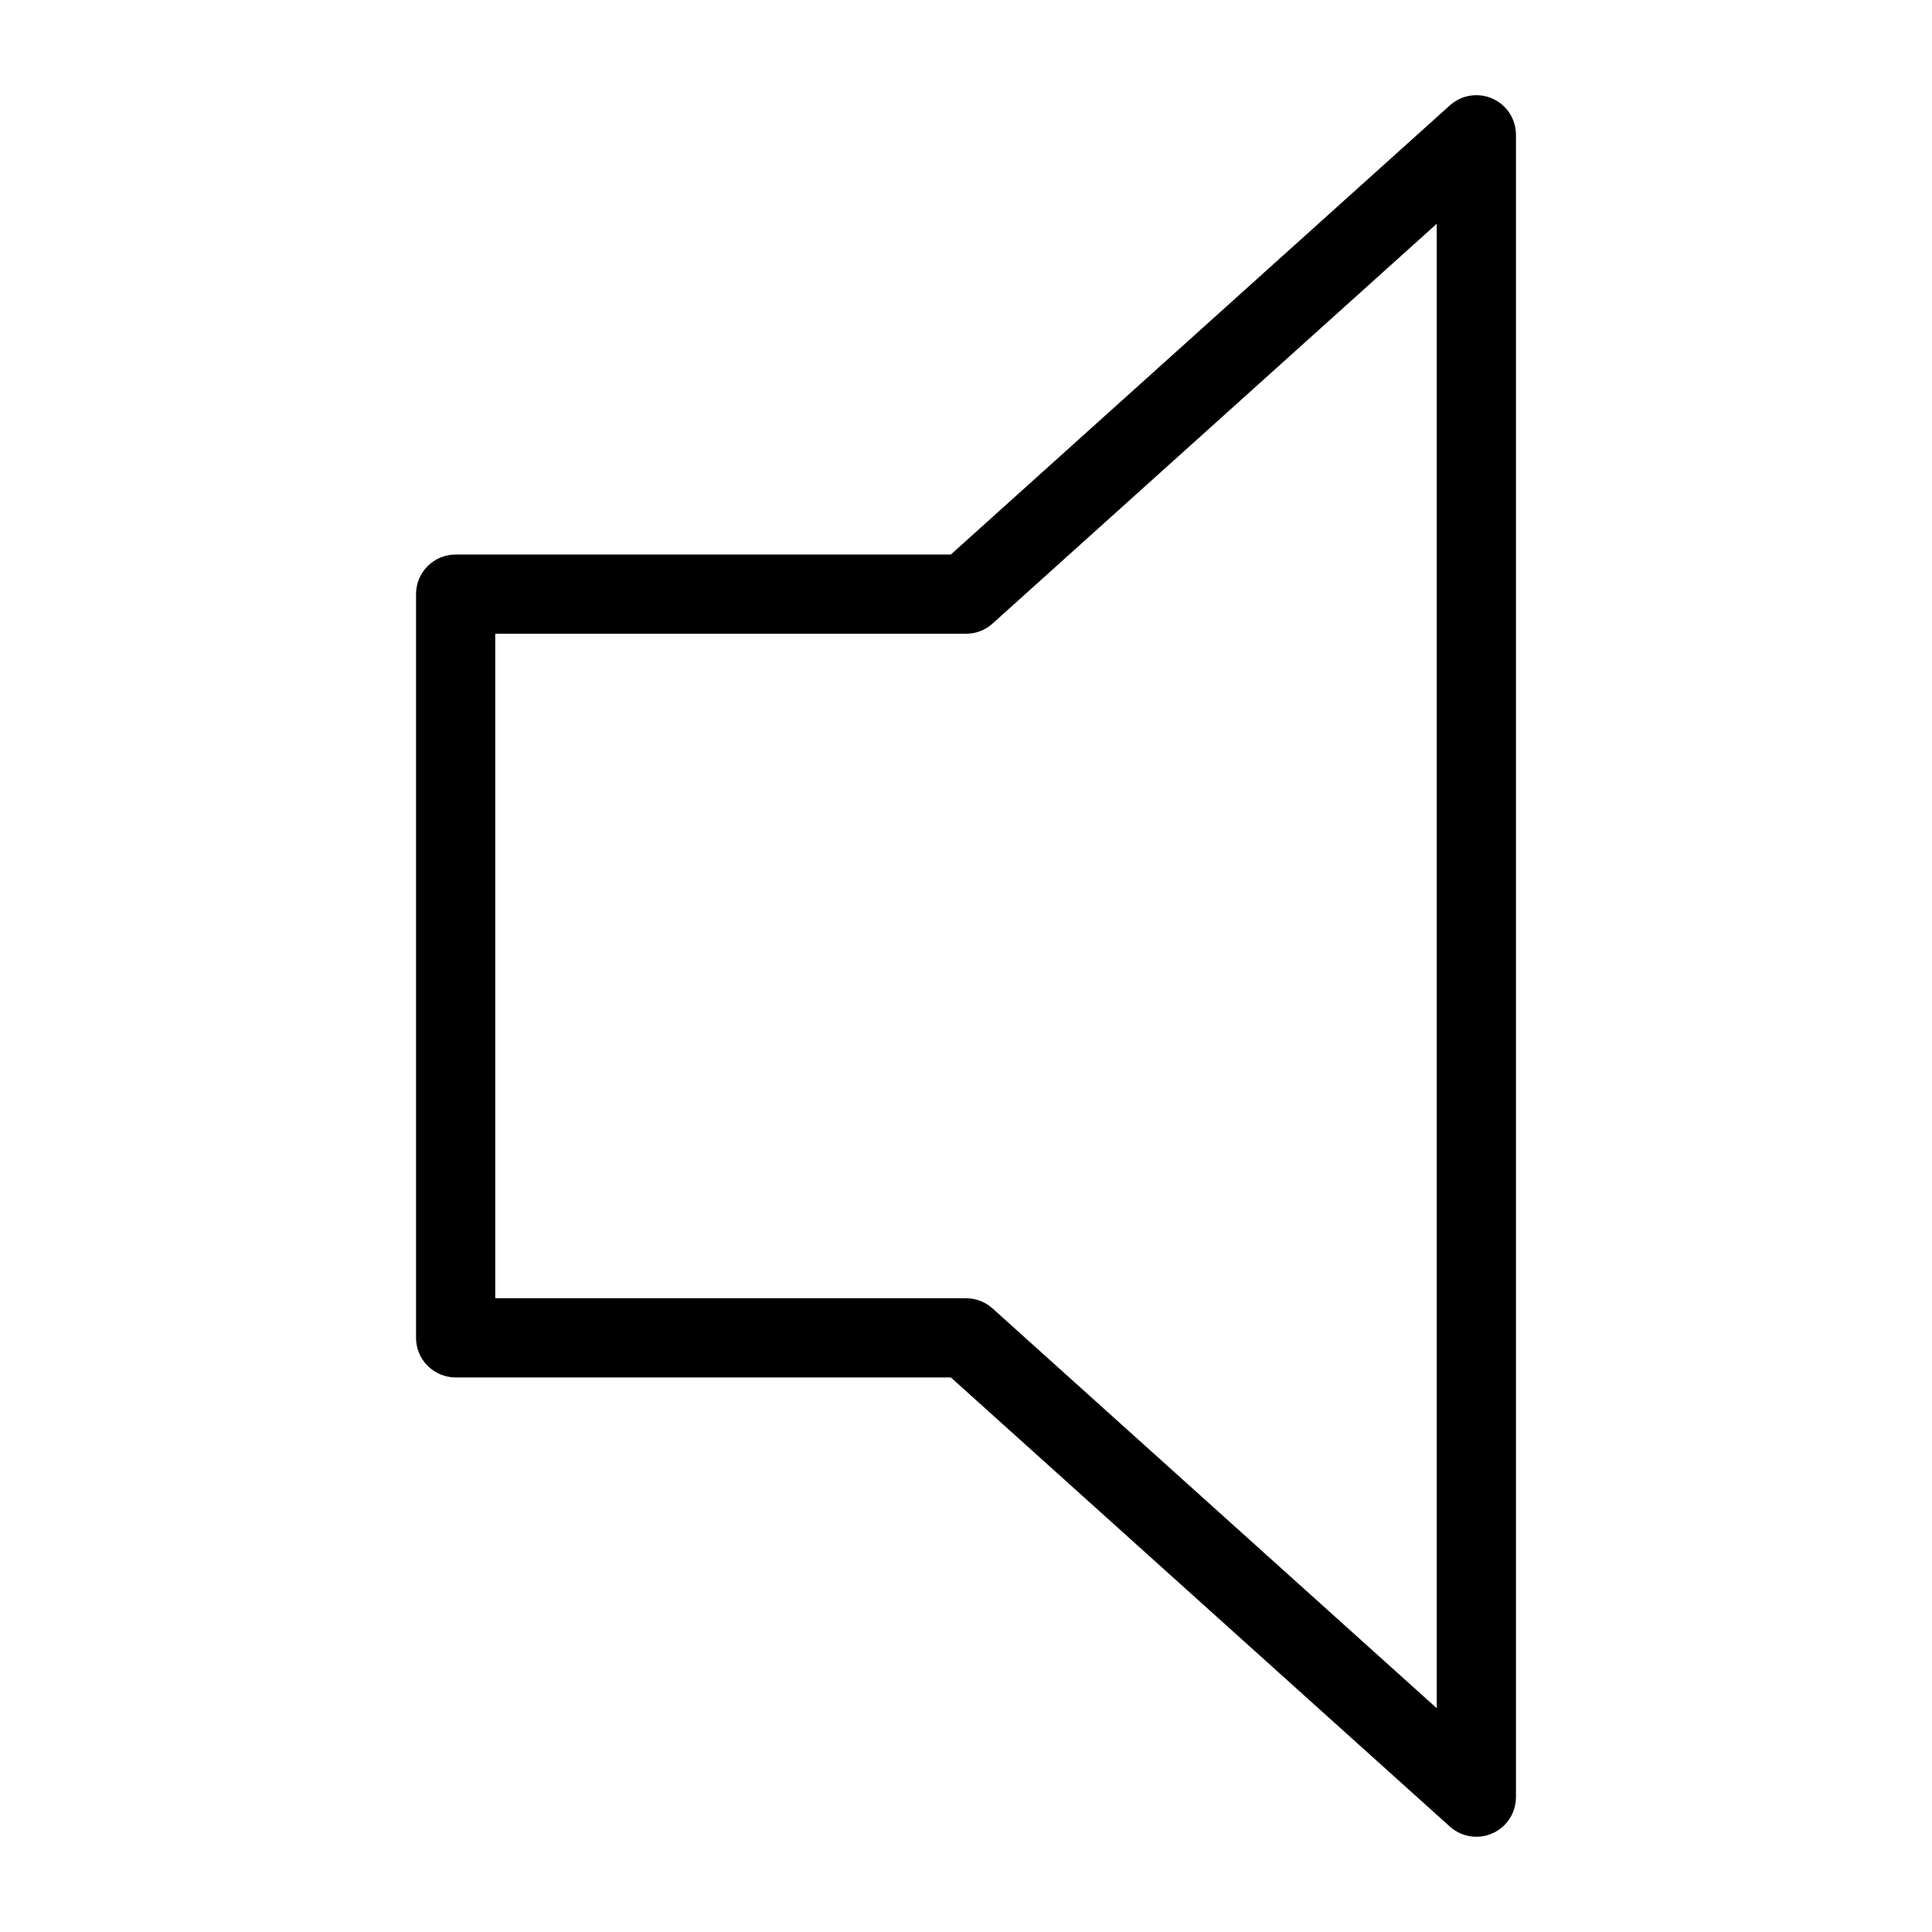 <?xml version="1.0" encoding="UTF-8"?>
<!-- Uploaded to: SVG Repo, www.svgrepo.com, Generator: SVG Repo Mixer Tools -->
<svg fill="#000000" width="800px" height="800px" version="1.1" viewBox="144 144 512 512" xmlns="http://www.w3.org/2000/svg">
 <path d="m535.25 630.76c-2.59 0-5.094-0.961-7.019-2.695l-132.25-119.03h-131.23c-2.785 0-5.453-1.105-7.422-3.074s-3.074-4.637-3.074-7.422v-197.09c0-2.781 1.105-5.453 3.074-7.422s4.637-3.074 7.422-3.074h131.23l132.25-119.03c3.078-2.773 7.504-3.477 11.293-1.789 3.785 1.688 6.227 5.445 6.223 9.59v440.54c0.004 2.785-1.102 5.457-3.07 7.426s-4.641 3.074-7.426 3.07zm-260-142.71h124.76c2.594 0 5.098 0.957 7.023 2.695l117.72 105.95v-393.39l-117.72 105.95c-1.926 1.738-4.43 2.699-7.023 2.695h-124.76z"/>
</svg>